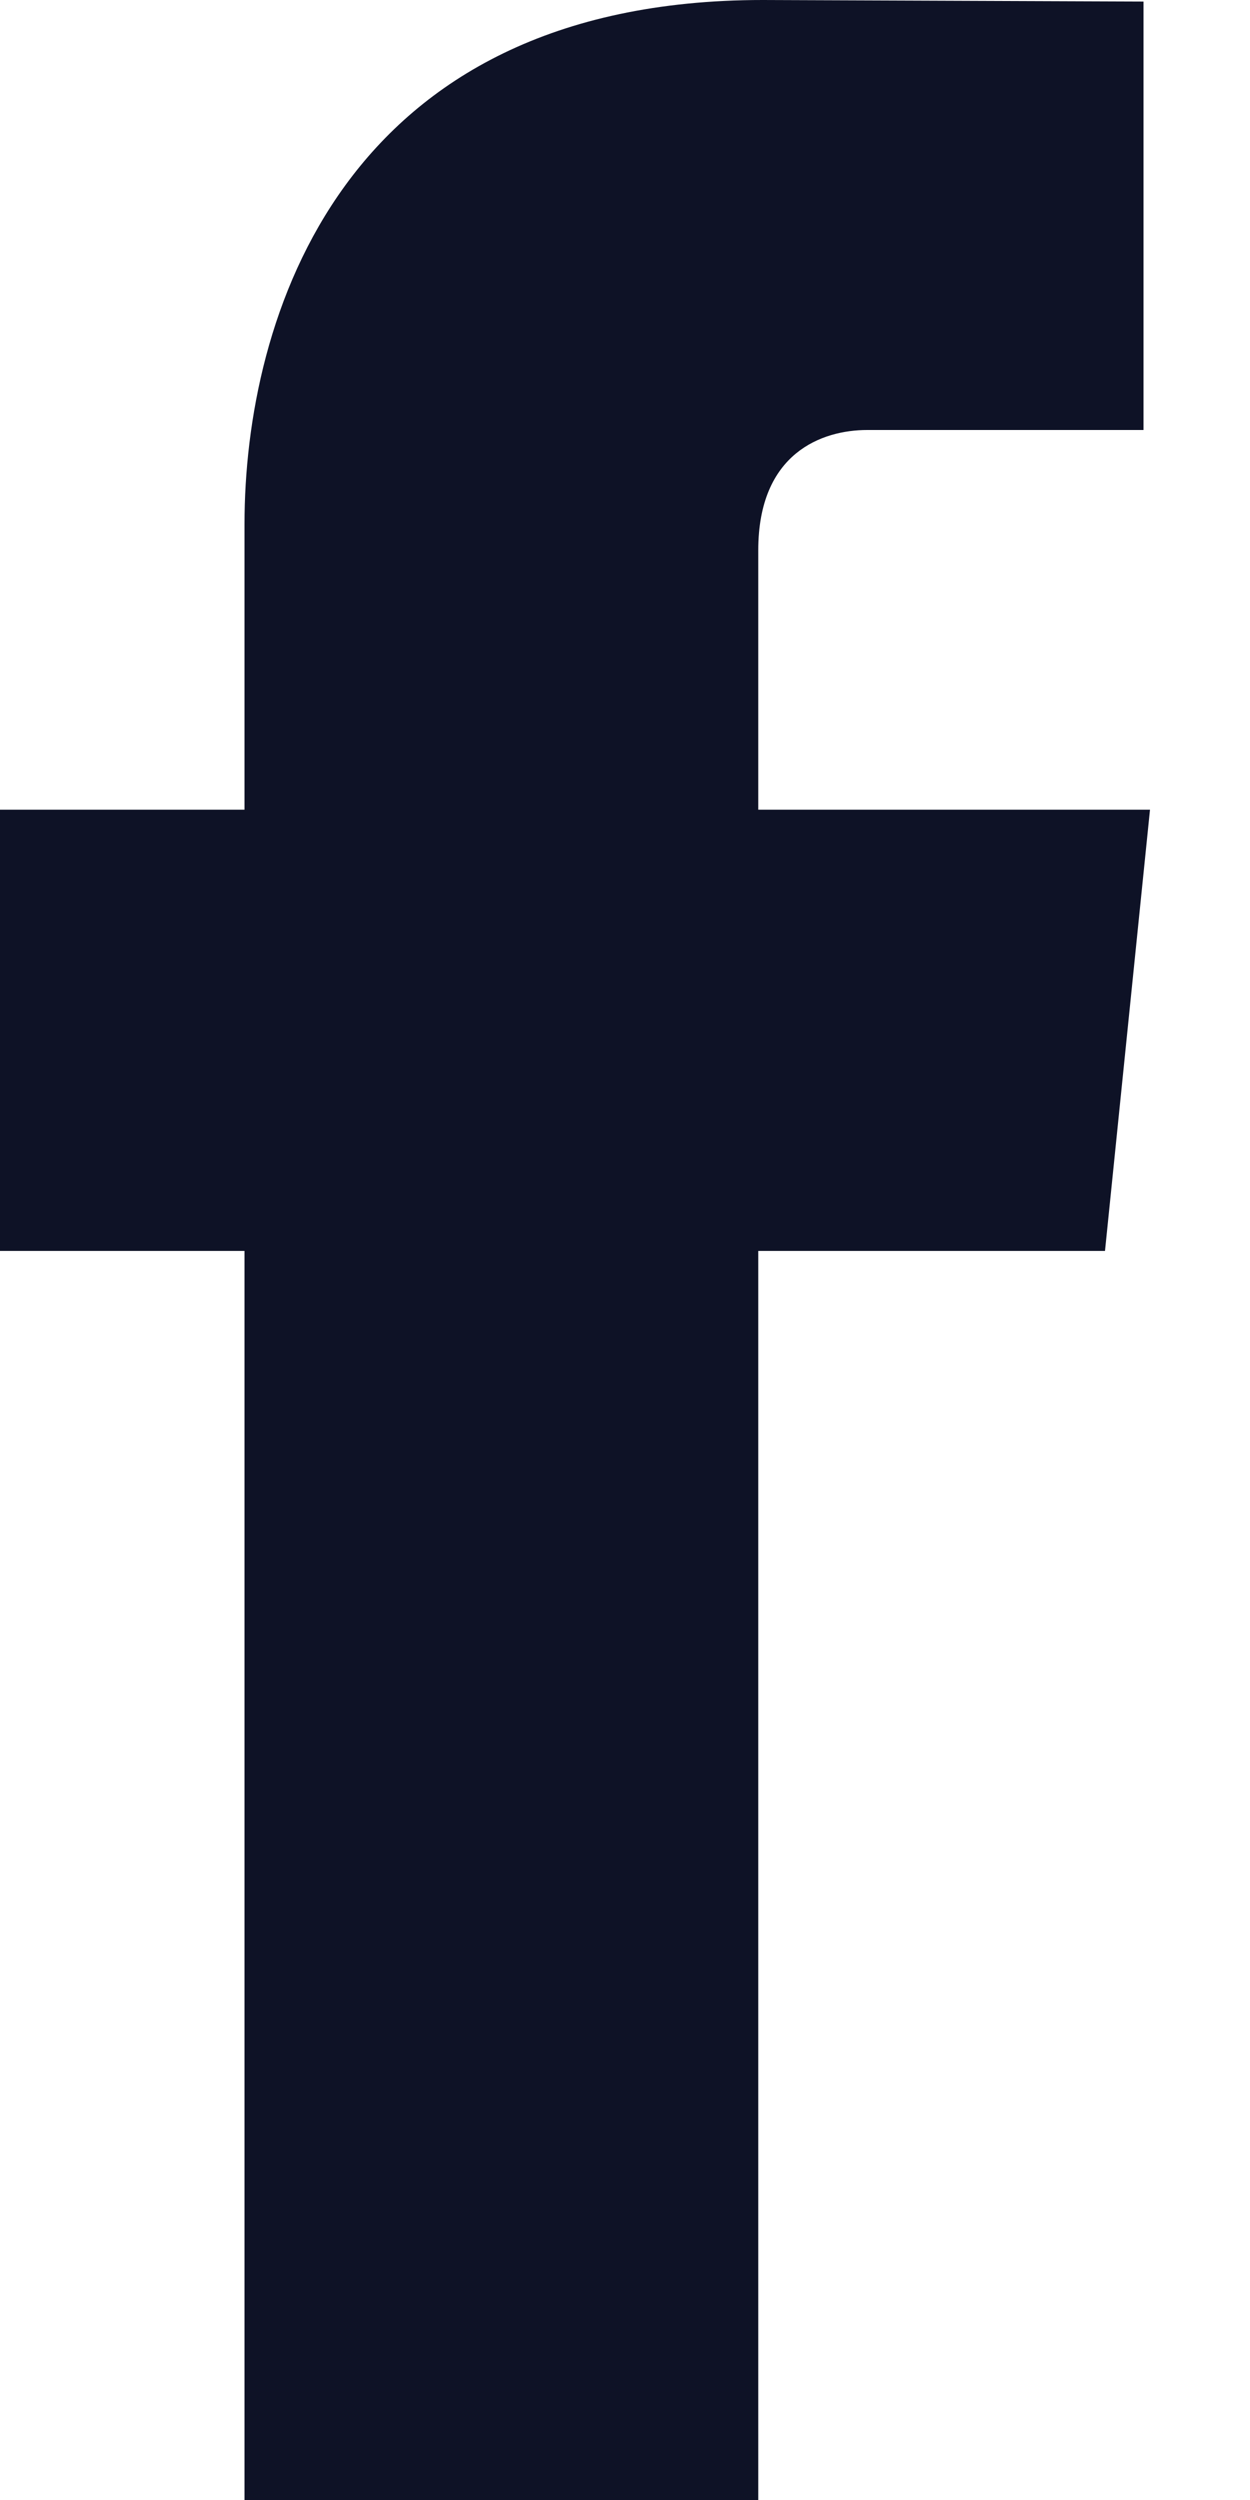 <!-- Generated by IcoMoon.io -->
<svg version="1.1" xmlns="http://www.w3.org/2000/svg" width="512" height="1024" viewBox="0 0 512 1024">
<title></title>
<g>
</g>
<path fill="#0e1226" d="M452.606 512.384h-142.021v511.616h-210.435v-511.616h-100.15v-180.736h100.15v-116.992c0-83.776 39.338-214.656 212.335-214.656l155.894 0.64v175.488h-113.136c-18.434 0-44.659 9.28-44.659 49.28v106.24h160.455l-18.434 180.736z"></path>
</svg>
